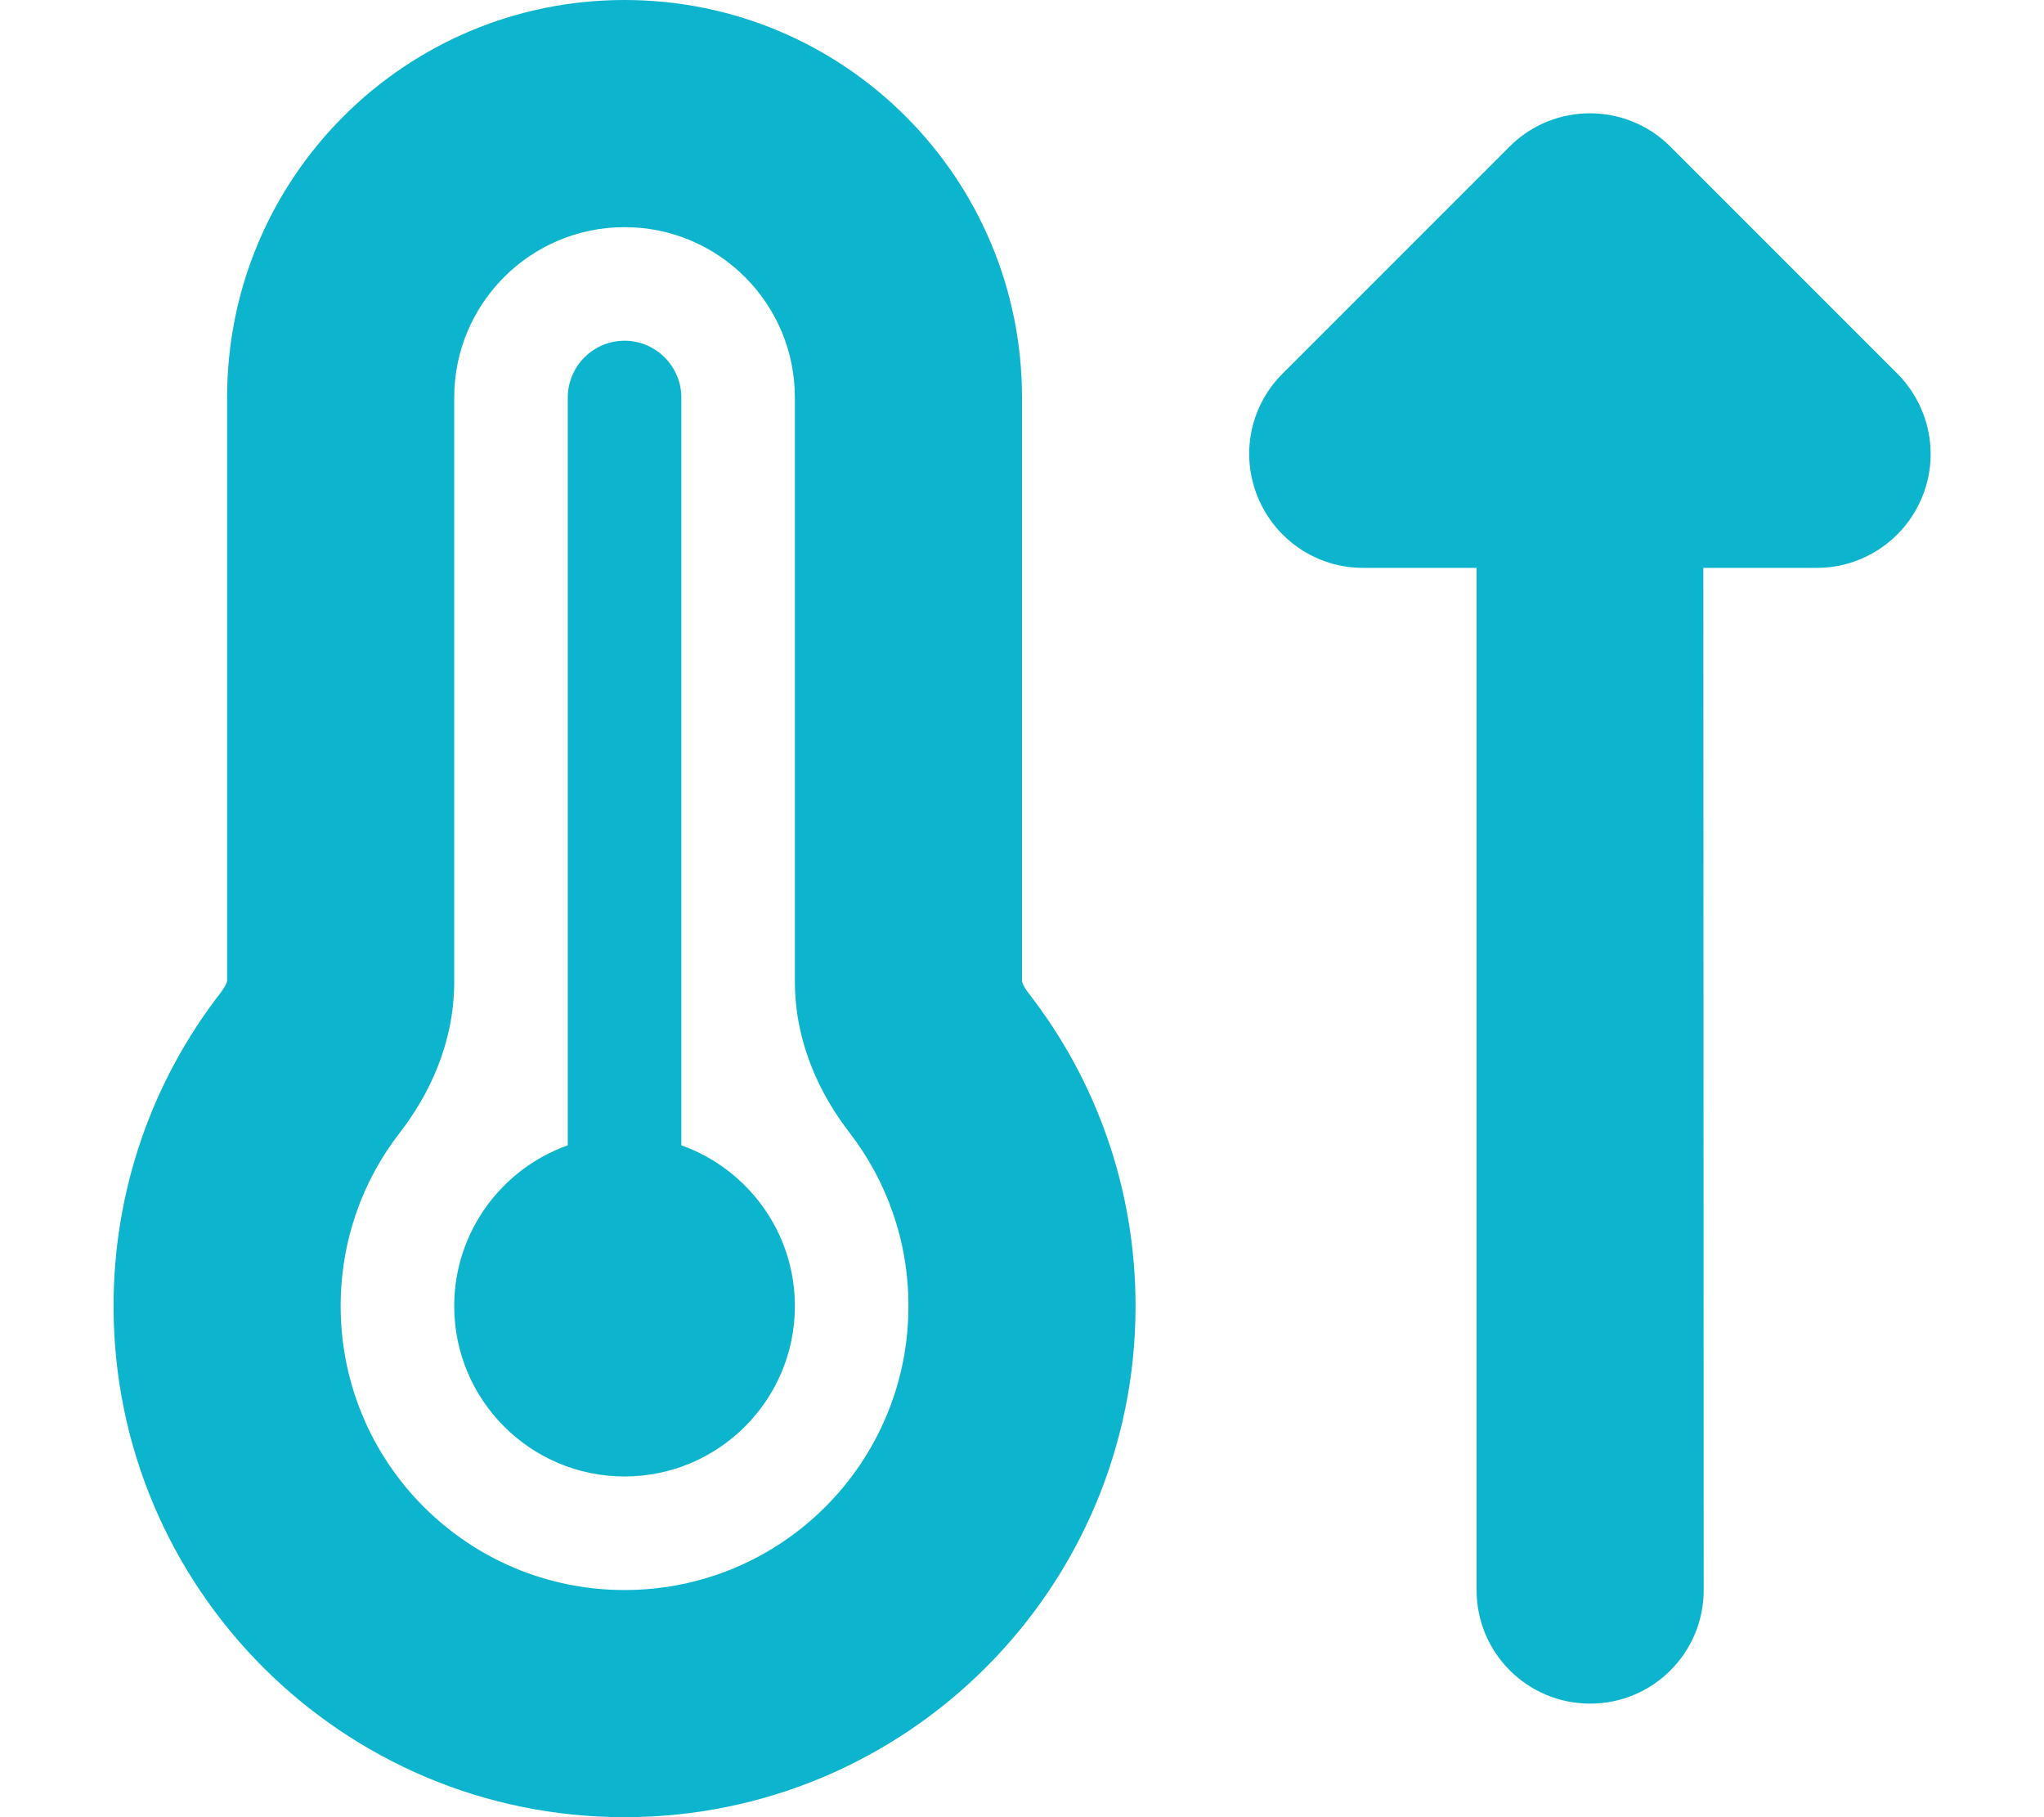 <?xml version="1.0" encoding="utf-8"?>
<!-- Generator: Adobe Illustrator 27.0.0, SVG Export Plug-In . SVG Version: 6.00 Build 0)  -->
<svg version="1.1" id="Layer_1" xmlns="http://www.w3.org/2000/svg" xmlns:xlink="http://www.w3.org/1999/xlink" x="0px" y="0px"
	 viewBox="0 0 576 512" style="enable-background:new 0 0 576 512;" xml:space="preserve">
<style type="text/css">
	.st0{fill:#0CB4CE;}
</style>
<path class="st0" d="M128,112c0-26.5,21.5-48,48-48s48,21.5,48,48v164.5c0,17.3,7.1,31.9,15.3,42.5c10.5,13.6,16.7,30.5,16.7,49
	c0,44.2-35.8,80-80,80s-80-35.8-80-80c0-18.5,6.2-35.4,16.7-48.9c8.2-10.6,15.3-25.2,15.3-42.5V112z M176,0C114.1,0,64,50.1,64,112
	v164.4c0,0.1-0.1,0.3-0.2,0.6c-0.2,0.6-0.8,1.6-1.7,2.8C43.2,304.2,32,334.8,32,368c0,79.5,64.5,144,144,144s144-64.5,144-144
	c0-33.2-11.2-63.8-30.1-88.1c-0.9-1.2-1.5-2.2-1.7-2.8c-0.1-0.3-0.2-0.5-0.2-0.6V112C288,50.1,237.9,0,176,0z M176,416
	c26.5,0,48-21.5,48-48c0-20.9-13.4-38.7-32-45.3V112c0-8.8-7.2-16-16-16s-16,7.2-16,16v210.7c-18.6,6.6-32,24.4-32,45.3
	C128,394.5,149.5,416,176,416z M480,160h32c12.9,0,24.6-7.8,29.6-19.8s2.2-25.7-6.9-34.9l-64-64c-12.5-12.5-32.8-12.5-45.3,0l-64,64
	c-9.2,9.2-11.9,22.9-6.9,34.9s16.6,19.8,29.6,19.8h32v288c0,17.7,14.3,32,32,32s32-14.3,32-32L480,160L480,160z"/>
</svg>
